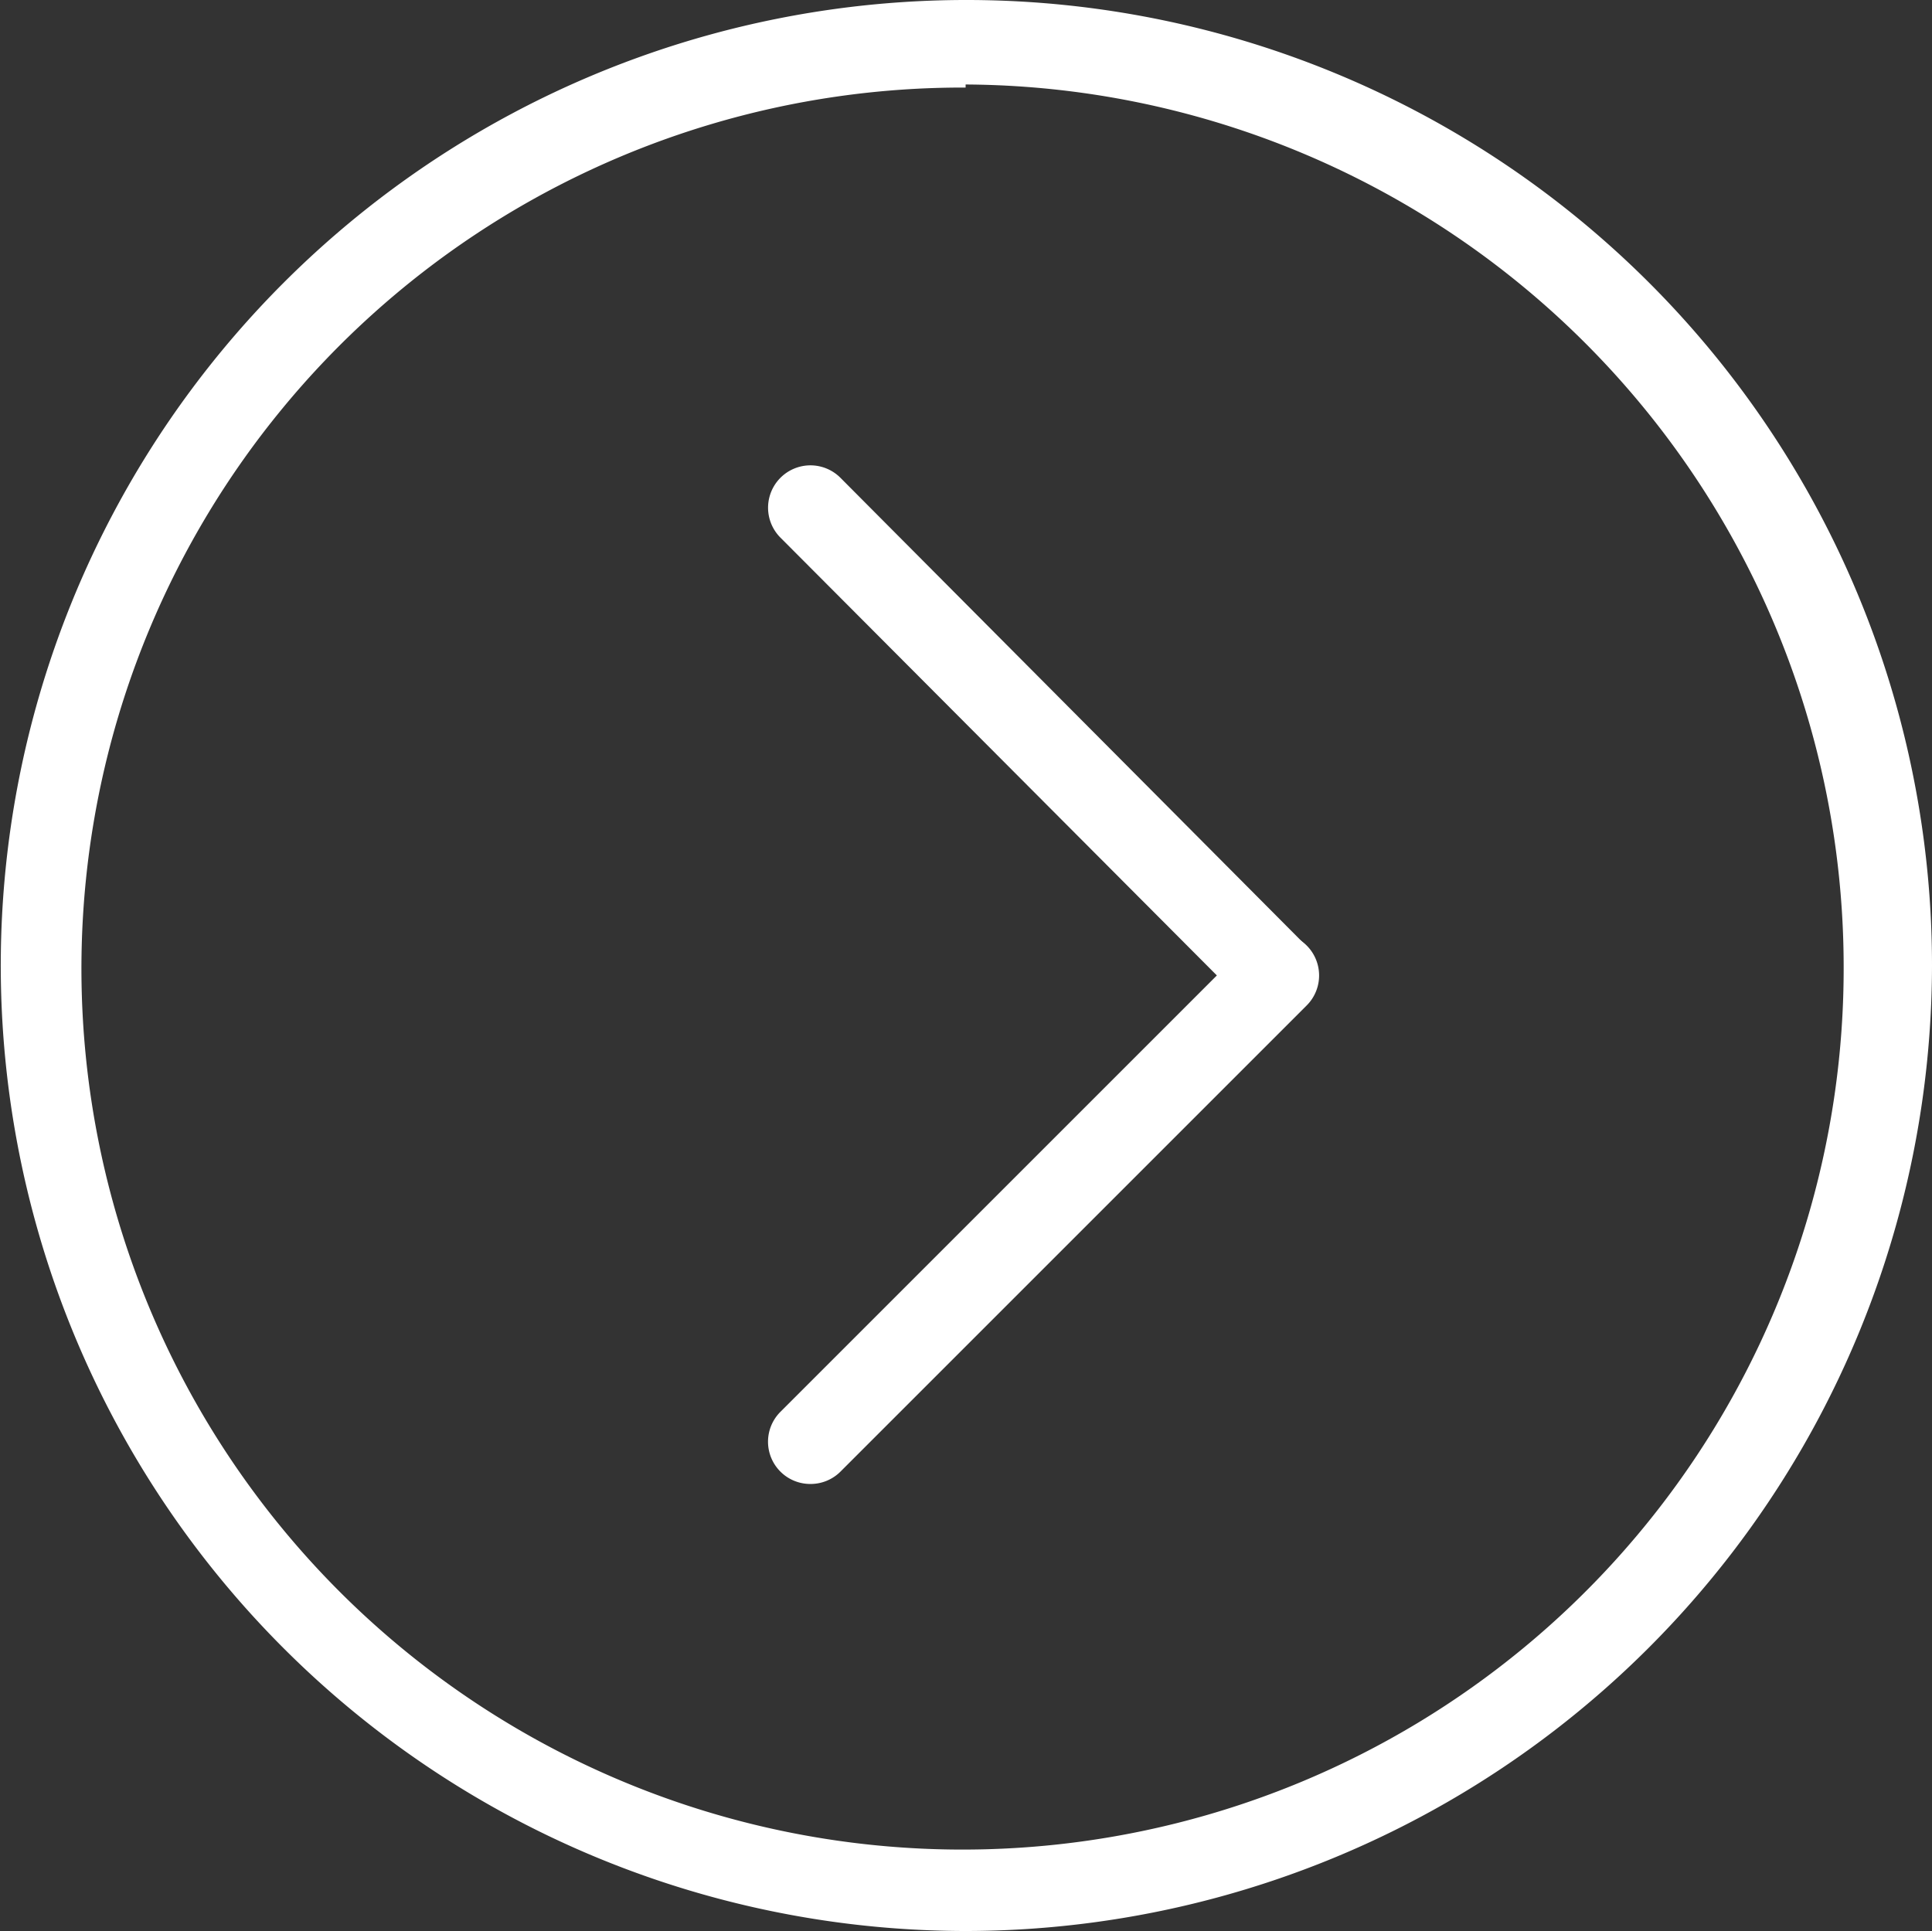 <svg id="Layer_1" data-name="Layer 1" xmlns="http://www.w3.org/2000/svg" viewBox="0 0 25.15 25.14"><rect x="0" y="0" width="25.15" height="25.14" fill="#333333" stroke="none"/><defs><style>.cls-1{fill:#fff;}</style></defs><title>1</title><path class="cls-1" d="M16.62,13.25a0.55,0.55,0,0,1-.39-0.16L10.16,7a0.55,0.55,0,0,1,.78-0.78L17,12.31A0.55,0.55,0,0,1,16.62,13.25Z"/><path class="cls-1" d="M10.55,19.32a0.55,0.55,0,0,1-.39-0.94l6.07-6.07a0.55,0.55,0,1,1,.78.78l-6.07,6.07A0.55,0.55,0,0,1,10.55,19.32Z"/><path class="cls-1" d="M12.57,25.14A12.57,12.57,0,1,1,25.15,12.57,12.59,12.59,0,0,1,12.57,25.14Zm0-24A11.47,11.47,0,1,0,24,12.57,11.49,11.49,0,0,0,12.57,1.1Z"/></svg>